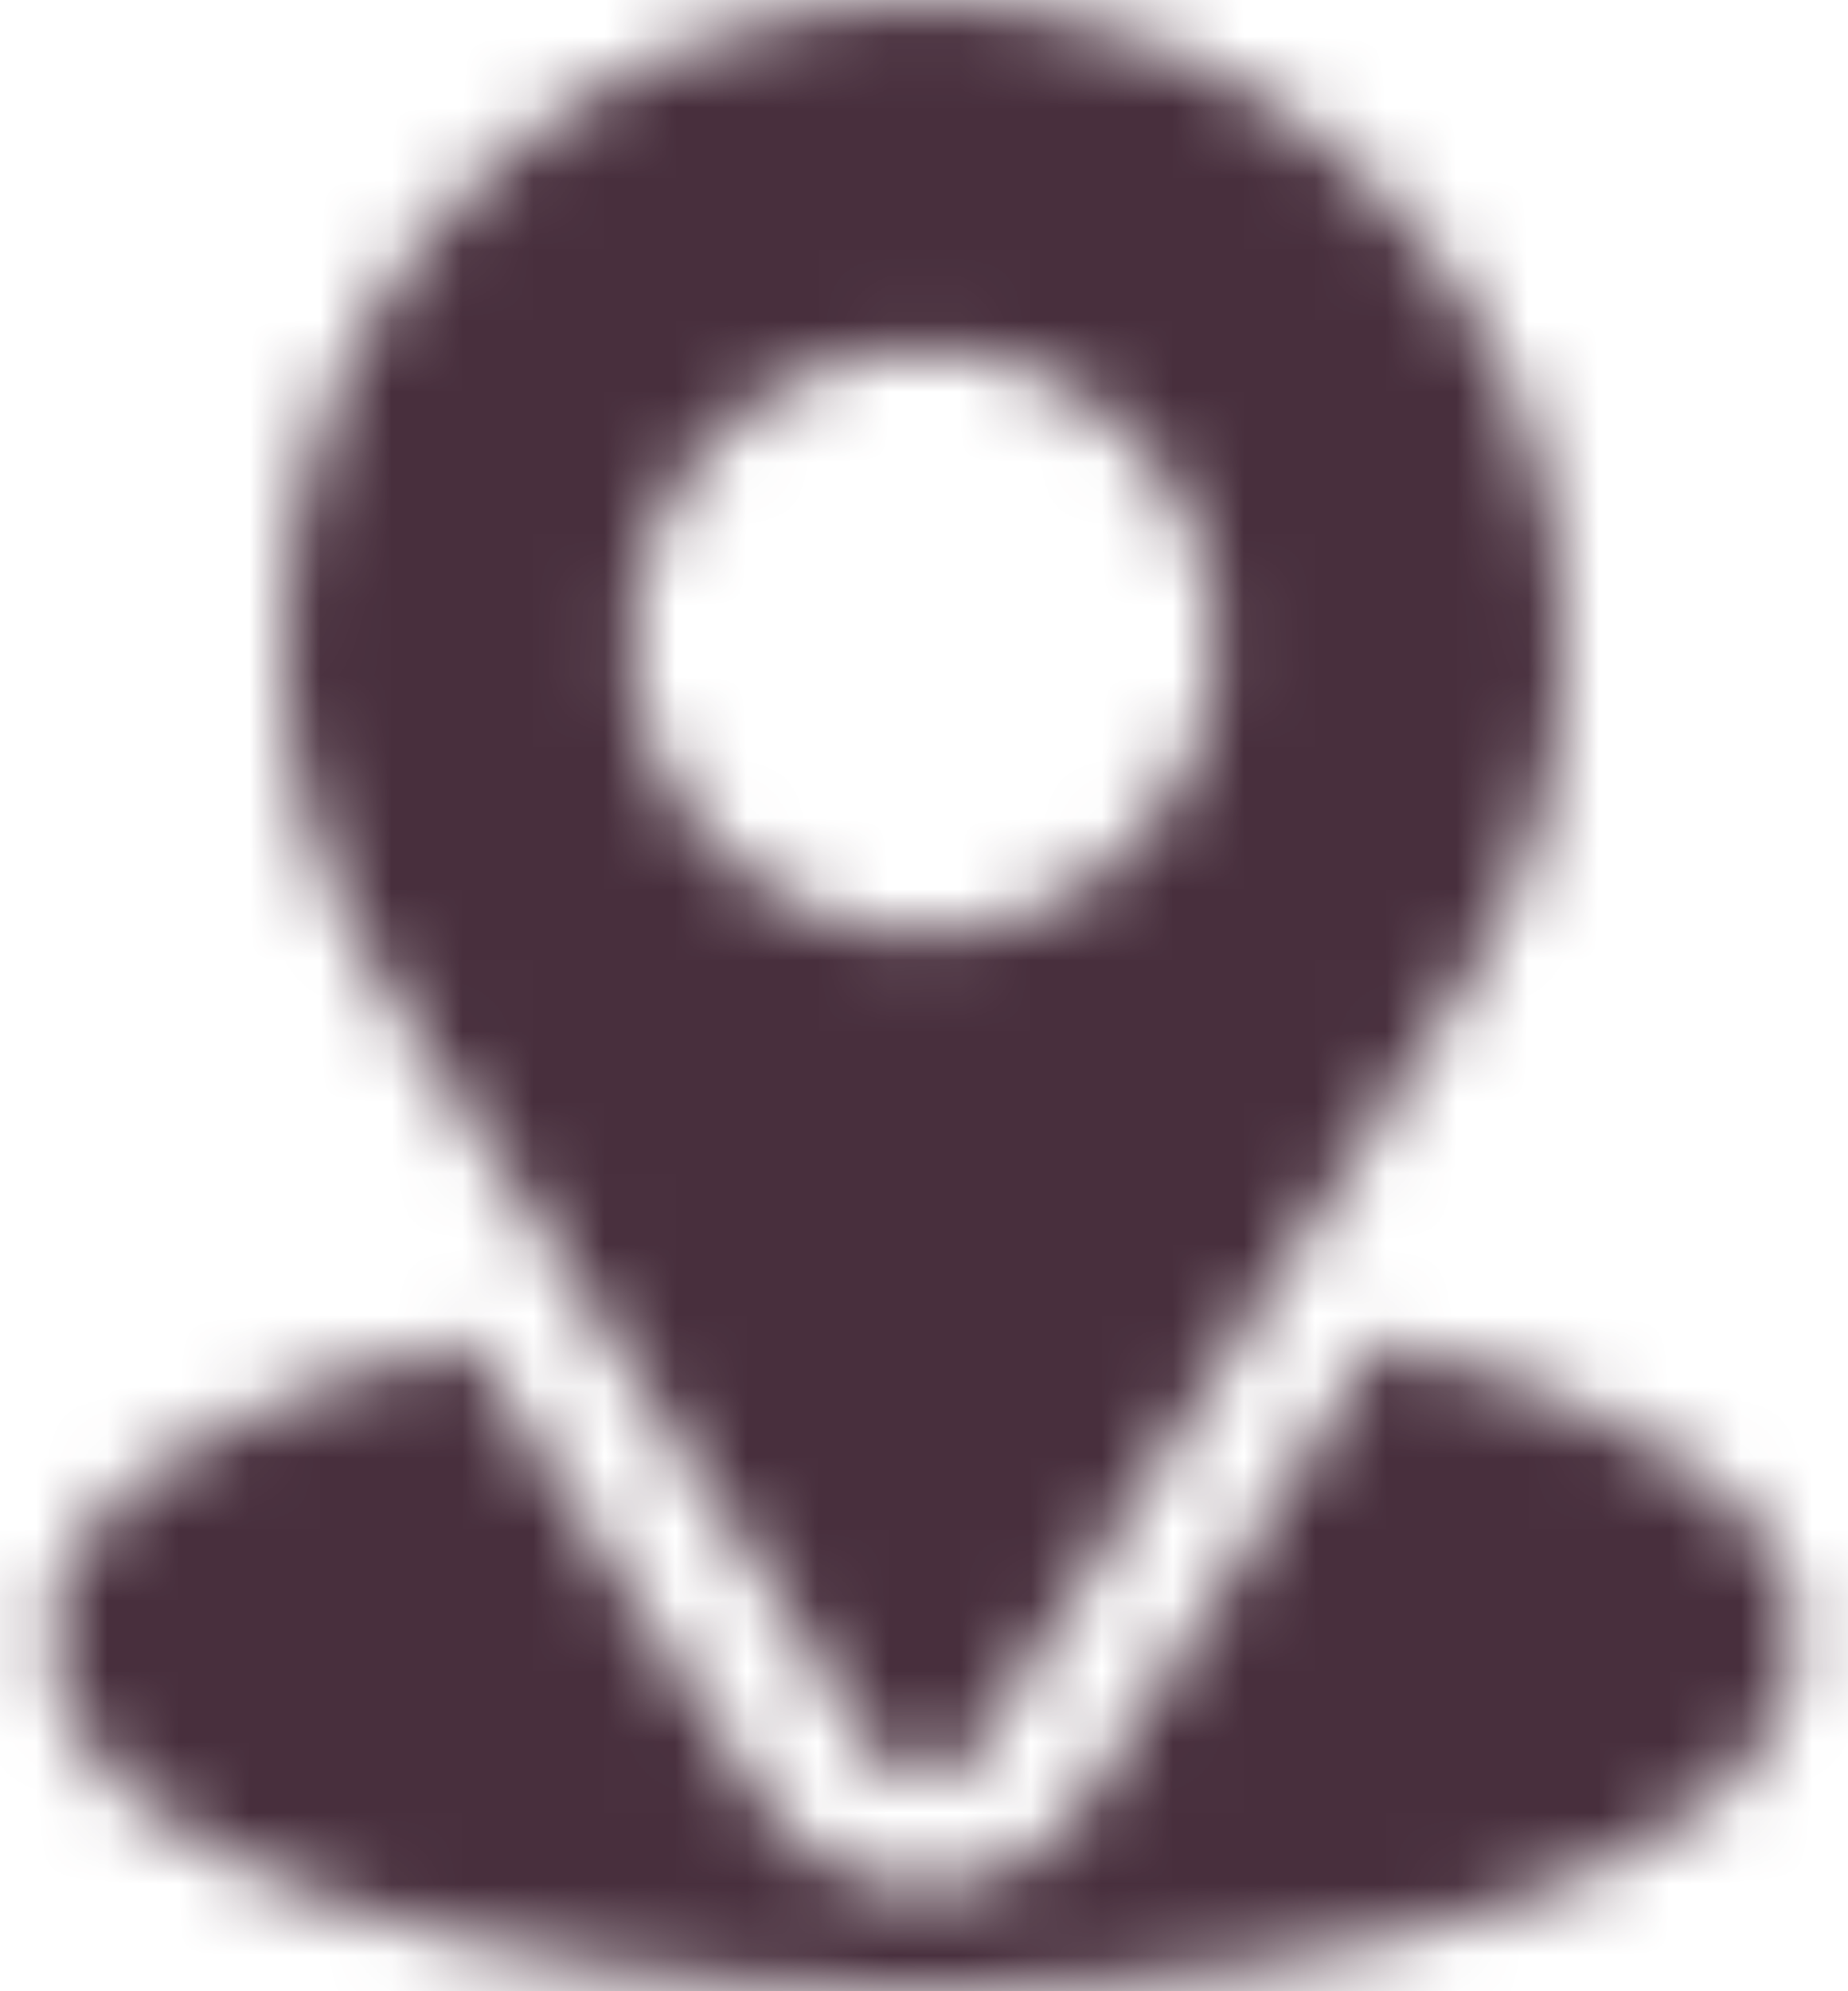 <svg width="26" height="28" viewBox="0 0 26 28" fill="none" xmlns="http://www.w3.org/2000/svg">
<mask id="mask0_52_397" style="mask-type:alpha" maskUnits="userSpaceOnUse" x="0" y="0" width="26" height="28">
<path d="M13 0C8.08 0 3.977 3.963 3.977 9.023C3.977 10.948 4.555 12.665 5.665 14.274L12.309 24.641C12.632 25.145 13.369 25.144 13.691 24.641L20.364 14.239C21.45 12.703 22.023 10.9 22.023 9.023C22.023 4.048 17.976 0 13 0ZM13 13.125C10.739 13.125 8.898 11.285 8.898 9.023C8.898 6.762 10.739 4.922 13 4.922C15.261 4.922 17.102 6.762 17.102 9.023C17.102 11.285 15.261 13.125 13 13.125Z" fill="#6B7440"/>
<path d="M19.413 18.851L15.282 25.308C14.213 26.976 11.781 26.97 10.717 25.31L6.58 18.852C2.939 19.694 0.695 21.236 0.695 23.078C0.695 26.275 7.035 28 13 28C18.965 28 25.305 26.275 25.305 23.078C25.305 21.234 23.058 19.692 19.413 18.851Z" fill="#6B7440"/>
</mask>
<g mask="url(#mask0_52_397)">
<rect x="-4" width="34" height="28" fill="#482F3D"/>
</g>
</svg>
